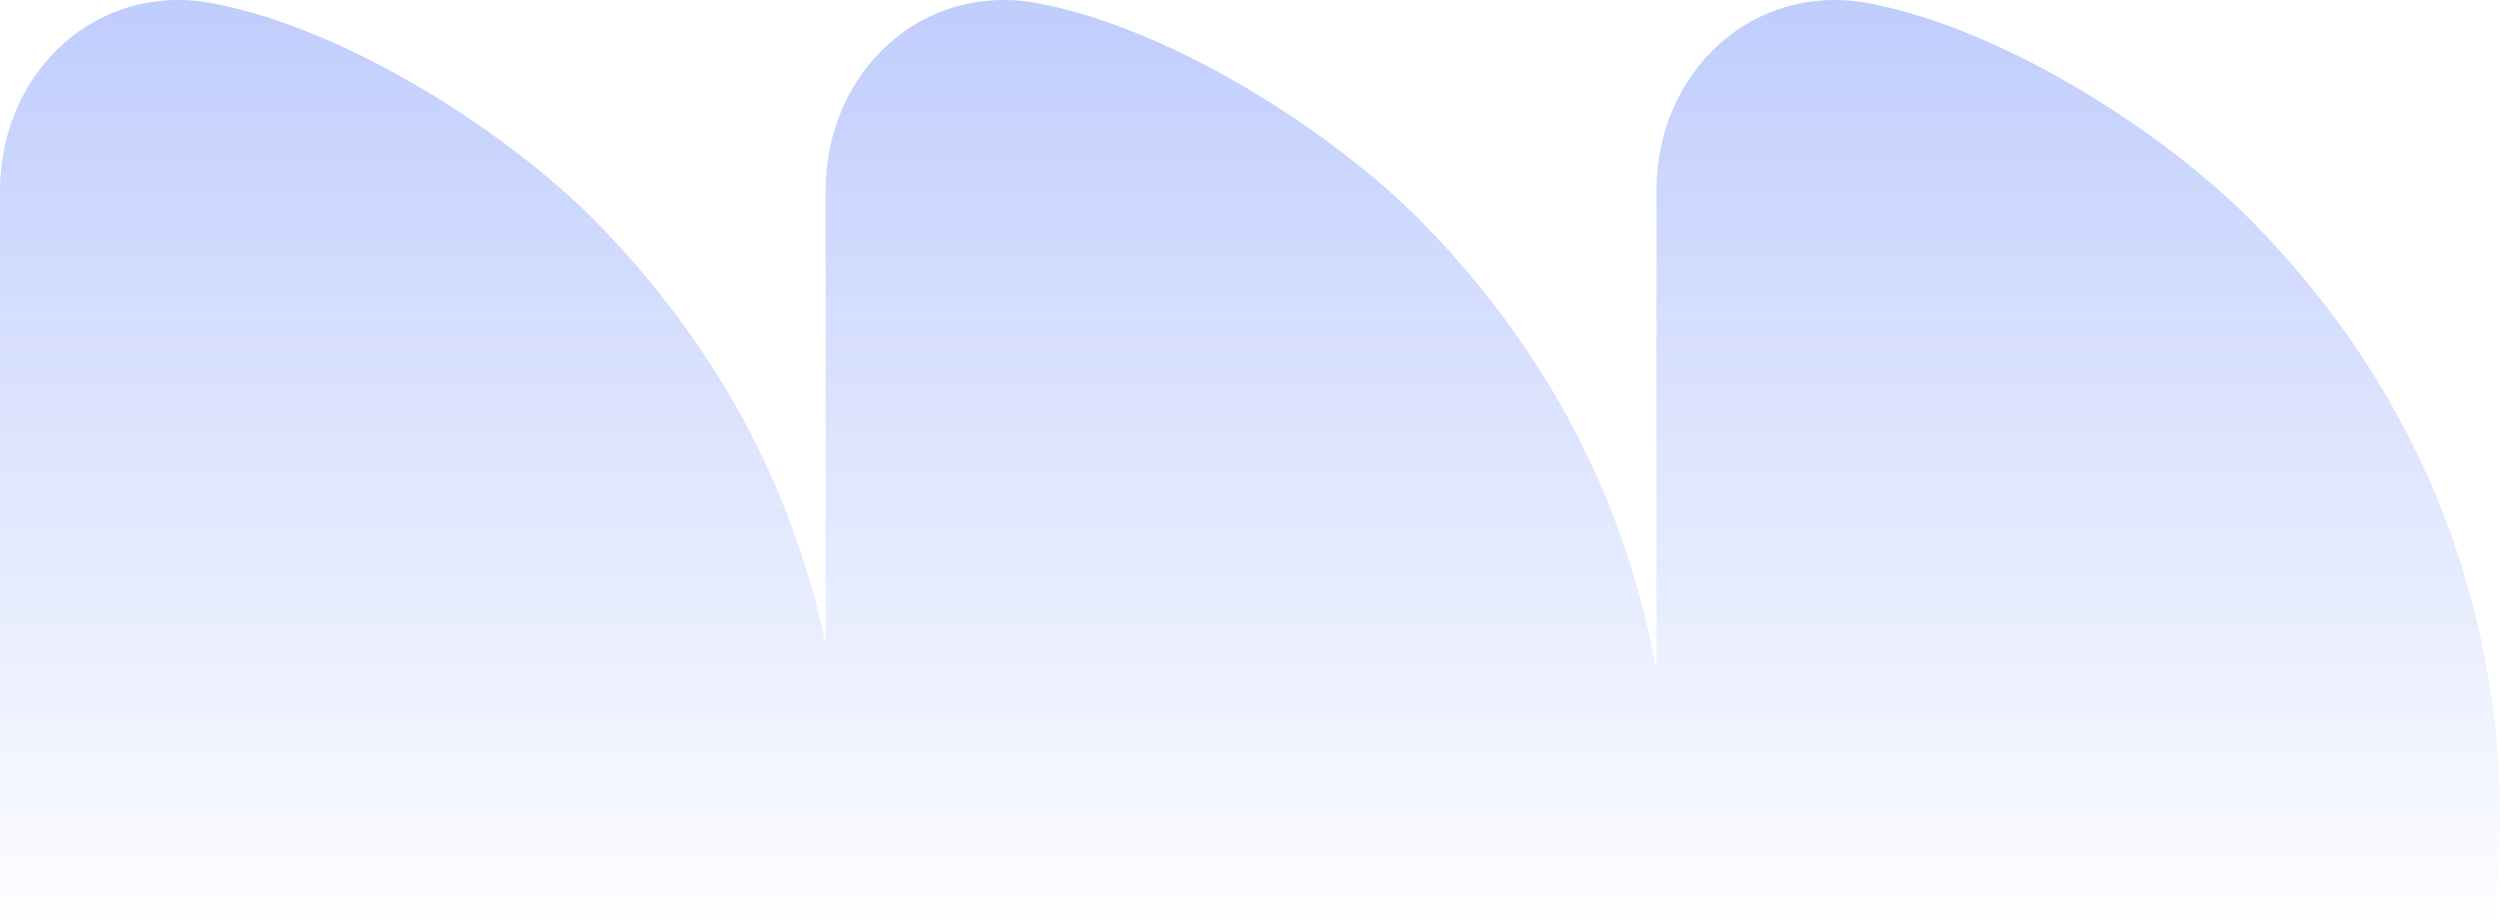 <?xml version="1.0" encoding="UTF-8"?> <svg xmlns="http://www.w3.org/2000/svg" width="626" height="230" viewBox="0 0 626 230" fill="none"><g opacity="0.8" clip-path="url(#clip0_3451_361)"><path fill-rule="evenodd" clip-rule="evenodd" d="M53.347 408.057C24.118 413.667 0 390.846 0 361.164V47.773C0 18.09 24.118 -4.731 53.347 0.842C87.461 7.362 127.595 33.519 149.365 55.658C168.751 75.408 184.539 98.419 195.141 123.931C200.172 135.997 204.044 148.478 206.727 161.206V47.735C206.727 18.09 230.807 -4.731 260.074 0.842C294.188 7.362 334.322 33.519 356.092 55.658C375.478 75.408 391.266 98.419 401.867 123.931C407.791 138.135 412.106 152.915 414.768 167.996V47.735C414.768 18.09 438.848 -4.731 468.116 0.842C502.229 7.362 542.363 33.519 564.134 55.658C583.519 75.408 599.307 98.419 609.909 123.931C620.548 149.444 626 176.814 626 204.449C626 232.085 620.51 259.455 609.909 284.967C599.307 310.518 583.519 333.49 564.134 353.241C542.363 375.417 502.229 401.536 468.116 408.057C438.886 413.667 414.768 390.846 414.768 361.164V361.126V240.833C412.101 255.938 407.779 270.741 401.867 284.967C391.266 310.518 375.478 333.49 356.092 353.241C334.322 375.417 294.188 401.536 260.074 408.057C230.845 413.667 206.727 390.846 206.727 361.164V361.126V247.621C204.039 260.374 200.164 272.879 195.141 284.967C184.539 310.518 168.751 333.49 149.365 353.241C127.595 375.417 87.461 401.536 53.347 408.057Z" fill="url(#paint0_linear_3451_361)"></path></g><defs><linearGradient id="paint0_linear_3451_361" x1="313" y1="0" x2="313" y2="408.909" gradientUnits="userSpaceOnUse"><stop stop-color="#3A64F8" stop-opacity="0.4"></stop><stop offset="0.58" stop-color="#3A64F8" stop-opacity="0"></stop></linearGradient><clipPath id="clip0_3451_361"><rect width="626" height="230" fill="white"></rect></clipPath></defs></svg> 